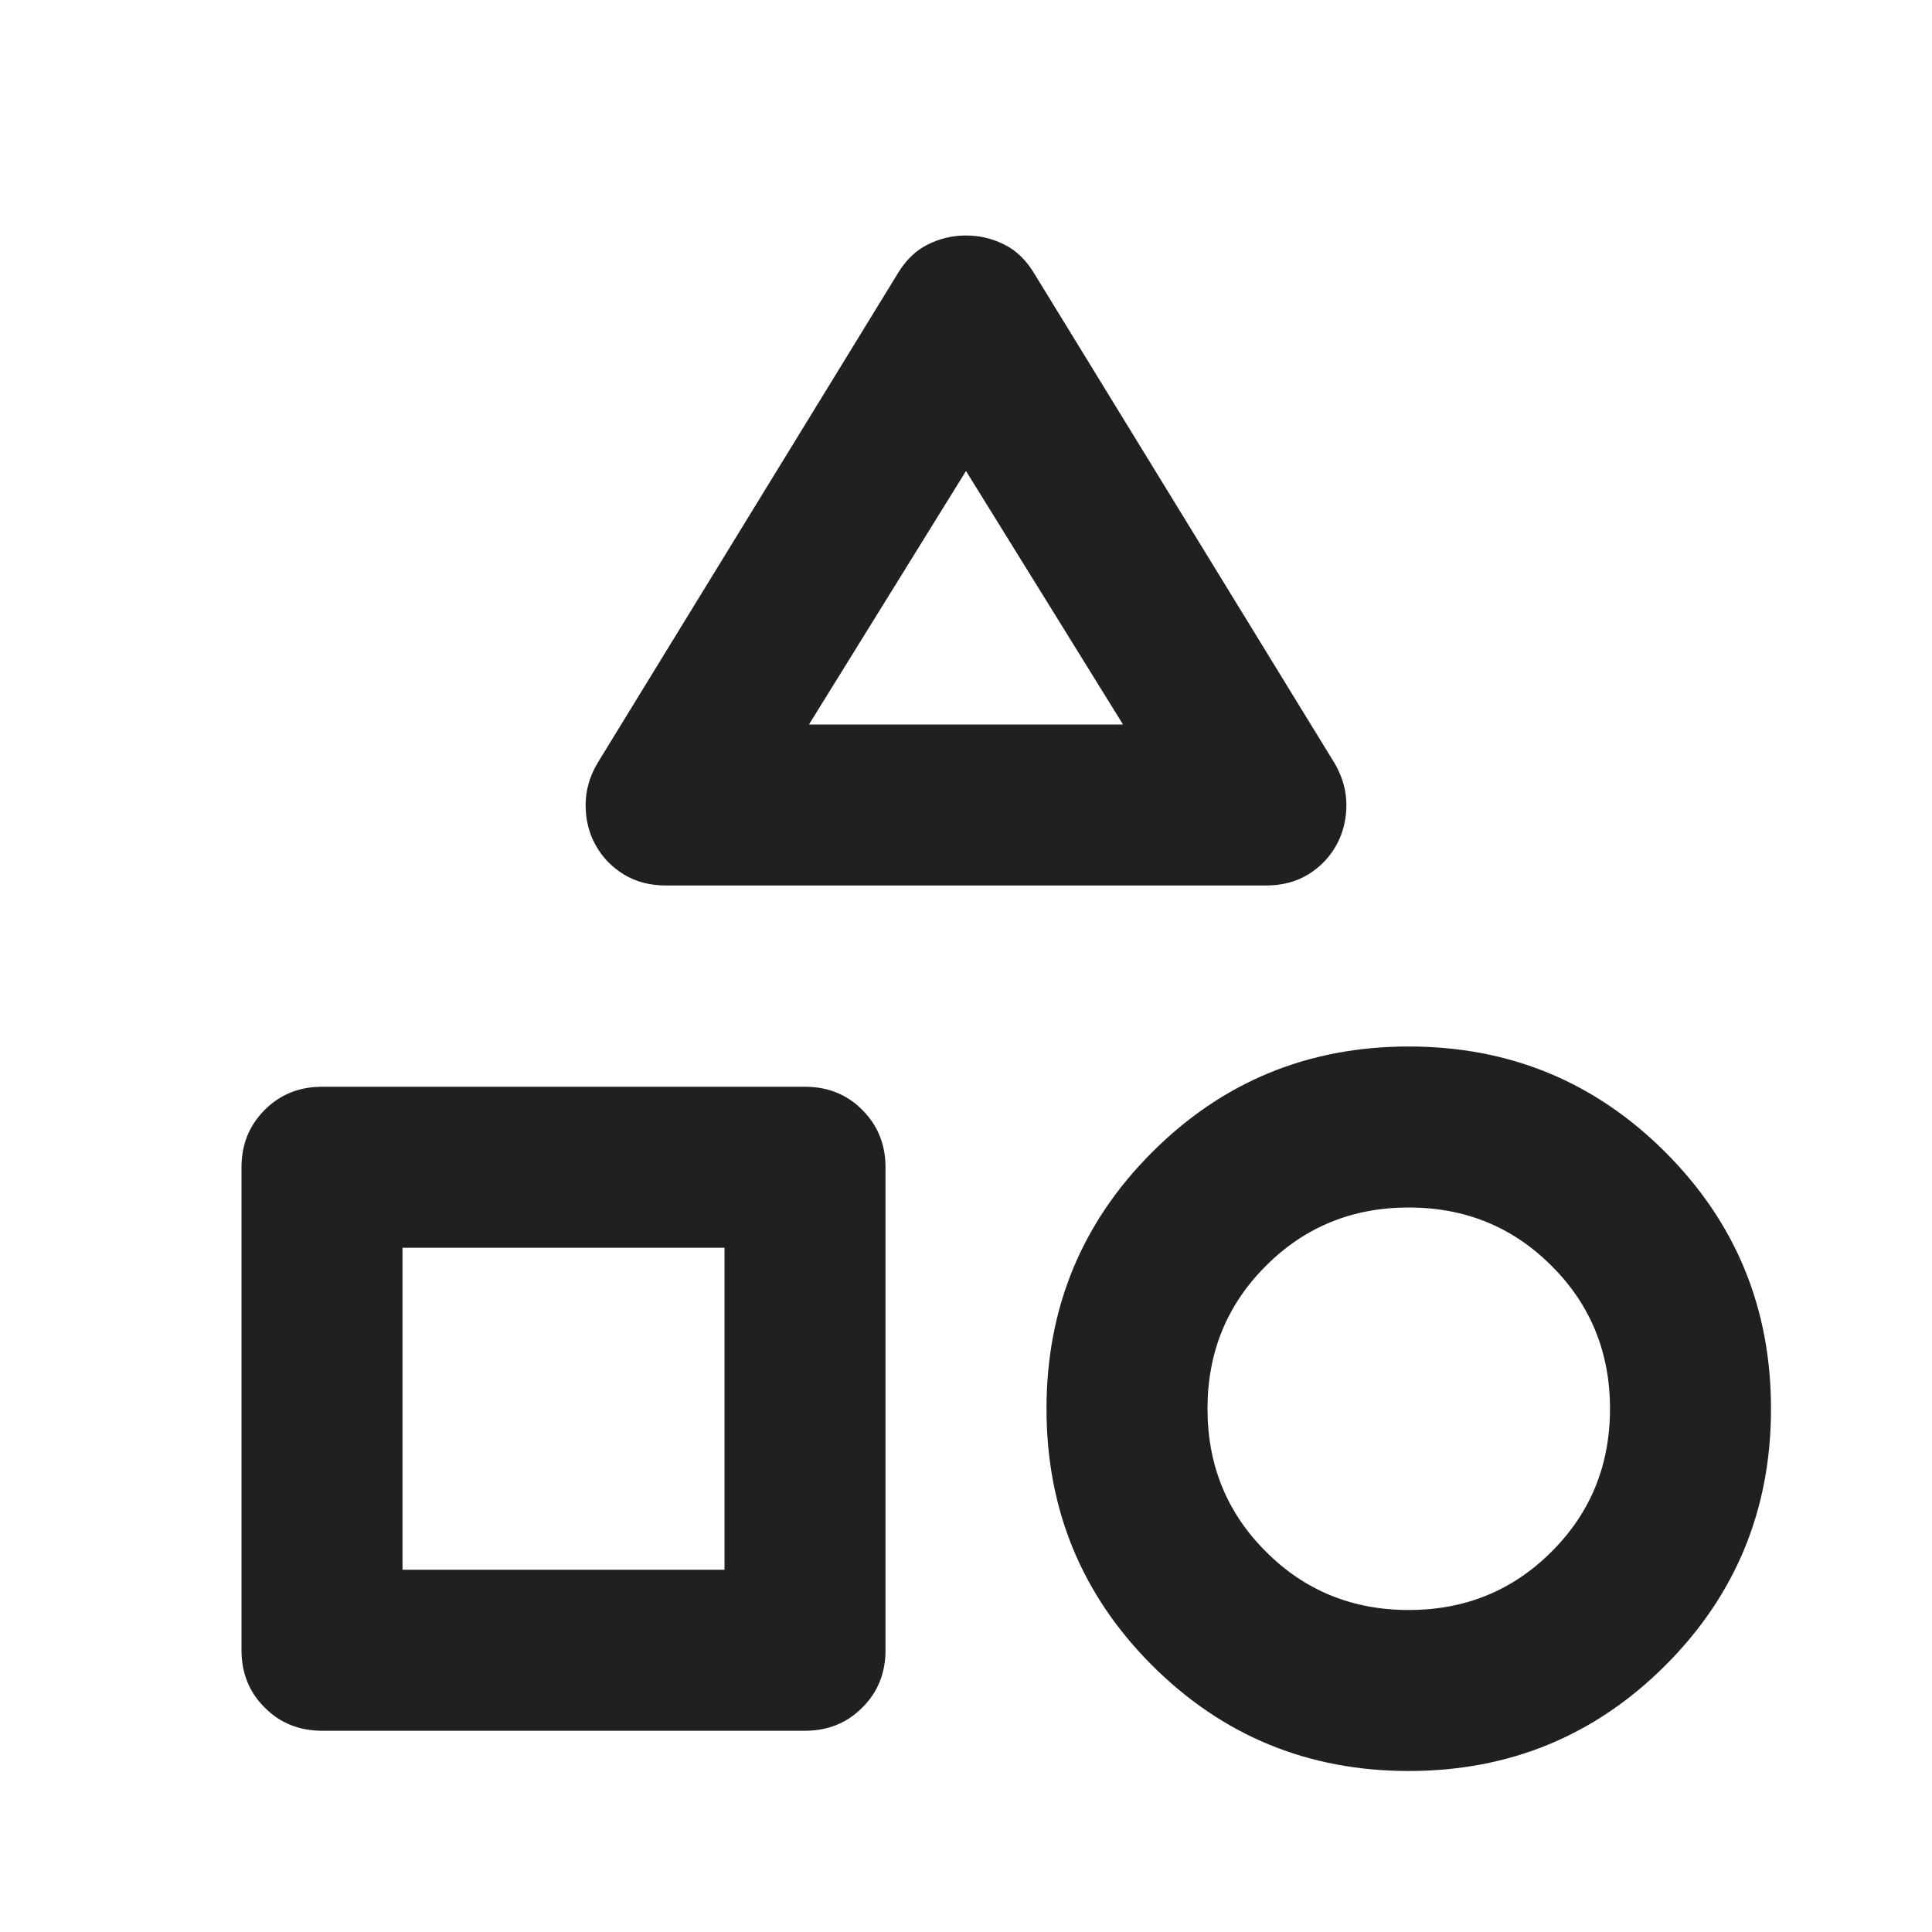 <svg width="18" height="18" viewBox="0 0 18 18" fill="none" xmlns="http://www.w3.org/2000/svg">
<path d="M5.569 7.106L8.363 2.55C8.438 2.425 8.531 2.334 8.644 2.278C8.756 2.222 8.875 2.194 9 2.194C9.125 2.194 9.244 2.222 9.356 2.278C9.469 2.334 9.562 2.425 9.637 2.55L12.431 7.106C12.506 7.231 12.544 7.363 12.544 7.5C12.544 7.638 12.512 7.763 12.45 7.875C12.387 7.988 12.3 8.078 12.188 8.147C12.075 8.216 11.944 8.25 11.794 8.25H6.206C6.056 8.25 5.925 8.216 5.812 8.147C5.7 8.078 5.612 7.988 5.55 7.875C5.487 7.763 5.456 7.638 5.456 7.5C5.456 7.363 5.494 7.231 5.569 7.106ZM13.125 16.5C12.188 16.5 11.391 16.172 10.734 15.516C10.078 14.86 9.75 14.063 9.75 13.125C9.75 12.188 10.078 11.391 10.734 10.735C11.391 10.078 12.188 9.75 13.125 9.75C14.062 9.75 14.859 10.078 15.516 10.735C16.172 11.391 16.5 12.188 16.5 13.125C16.5 14.063 16.172 14.86 15.516 15.516C14.859 16.172 14.062 16.5 13.125 16.5ZM2.25 15.375V10.875C2.25 10.663 2.322 10.485 2.466 10.341C2.609 10.197 2.788 10.125 3 10.125H7.5C7.713 10.125 7.891 10.197 8.034 10.341C8.178 10.485 8.25 10.663 8.25 10.875V15.375C8.25 15.588 8.178 15.766 8.034 15.909C7.891 16.053 7.713 16.125 7.5 16.125H3C2.788 16.125 2.609 16.053 2.466 15.909C2.322 15.766 2.25 15.588 2.25 15.375ZM13.125 15C13.65 15 14.094 14.819 14.456 14.456C14.819 14.094 15 13.65 15 13.125C15 12.6 14.819 12.156 14.456 11.794C14.094 11.431 13.65 11.25 13.125 11.25C12.6 11.25 12.156 11.431 11.794 11.794C11.431 12.156 11.25 12.6 11.25 13.125C11.25 13.65 11.431 14.094 11.794 14.456C12.156 14.819 12.6 15 13.125 15ZM3.75 14.625H6.75V11.625H3.75V14.625ZM7.537 6.75H10.463L9 4.388L7.537 6.75Z" fill="#1F2022"/>
</svg>

